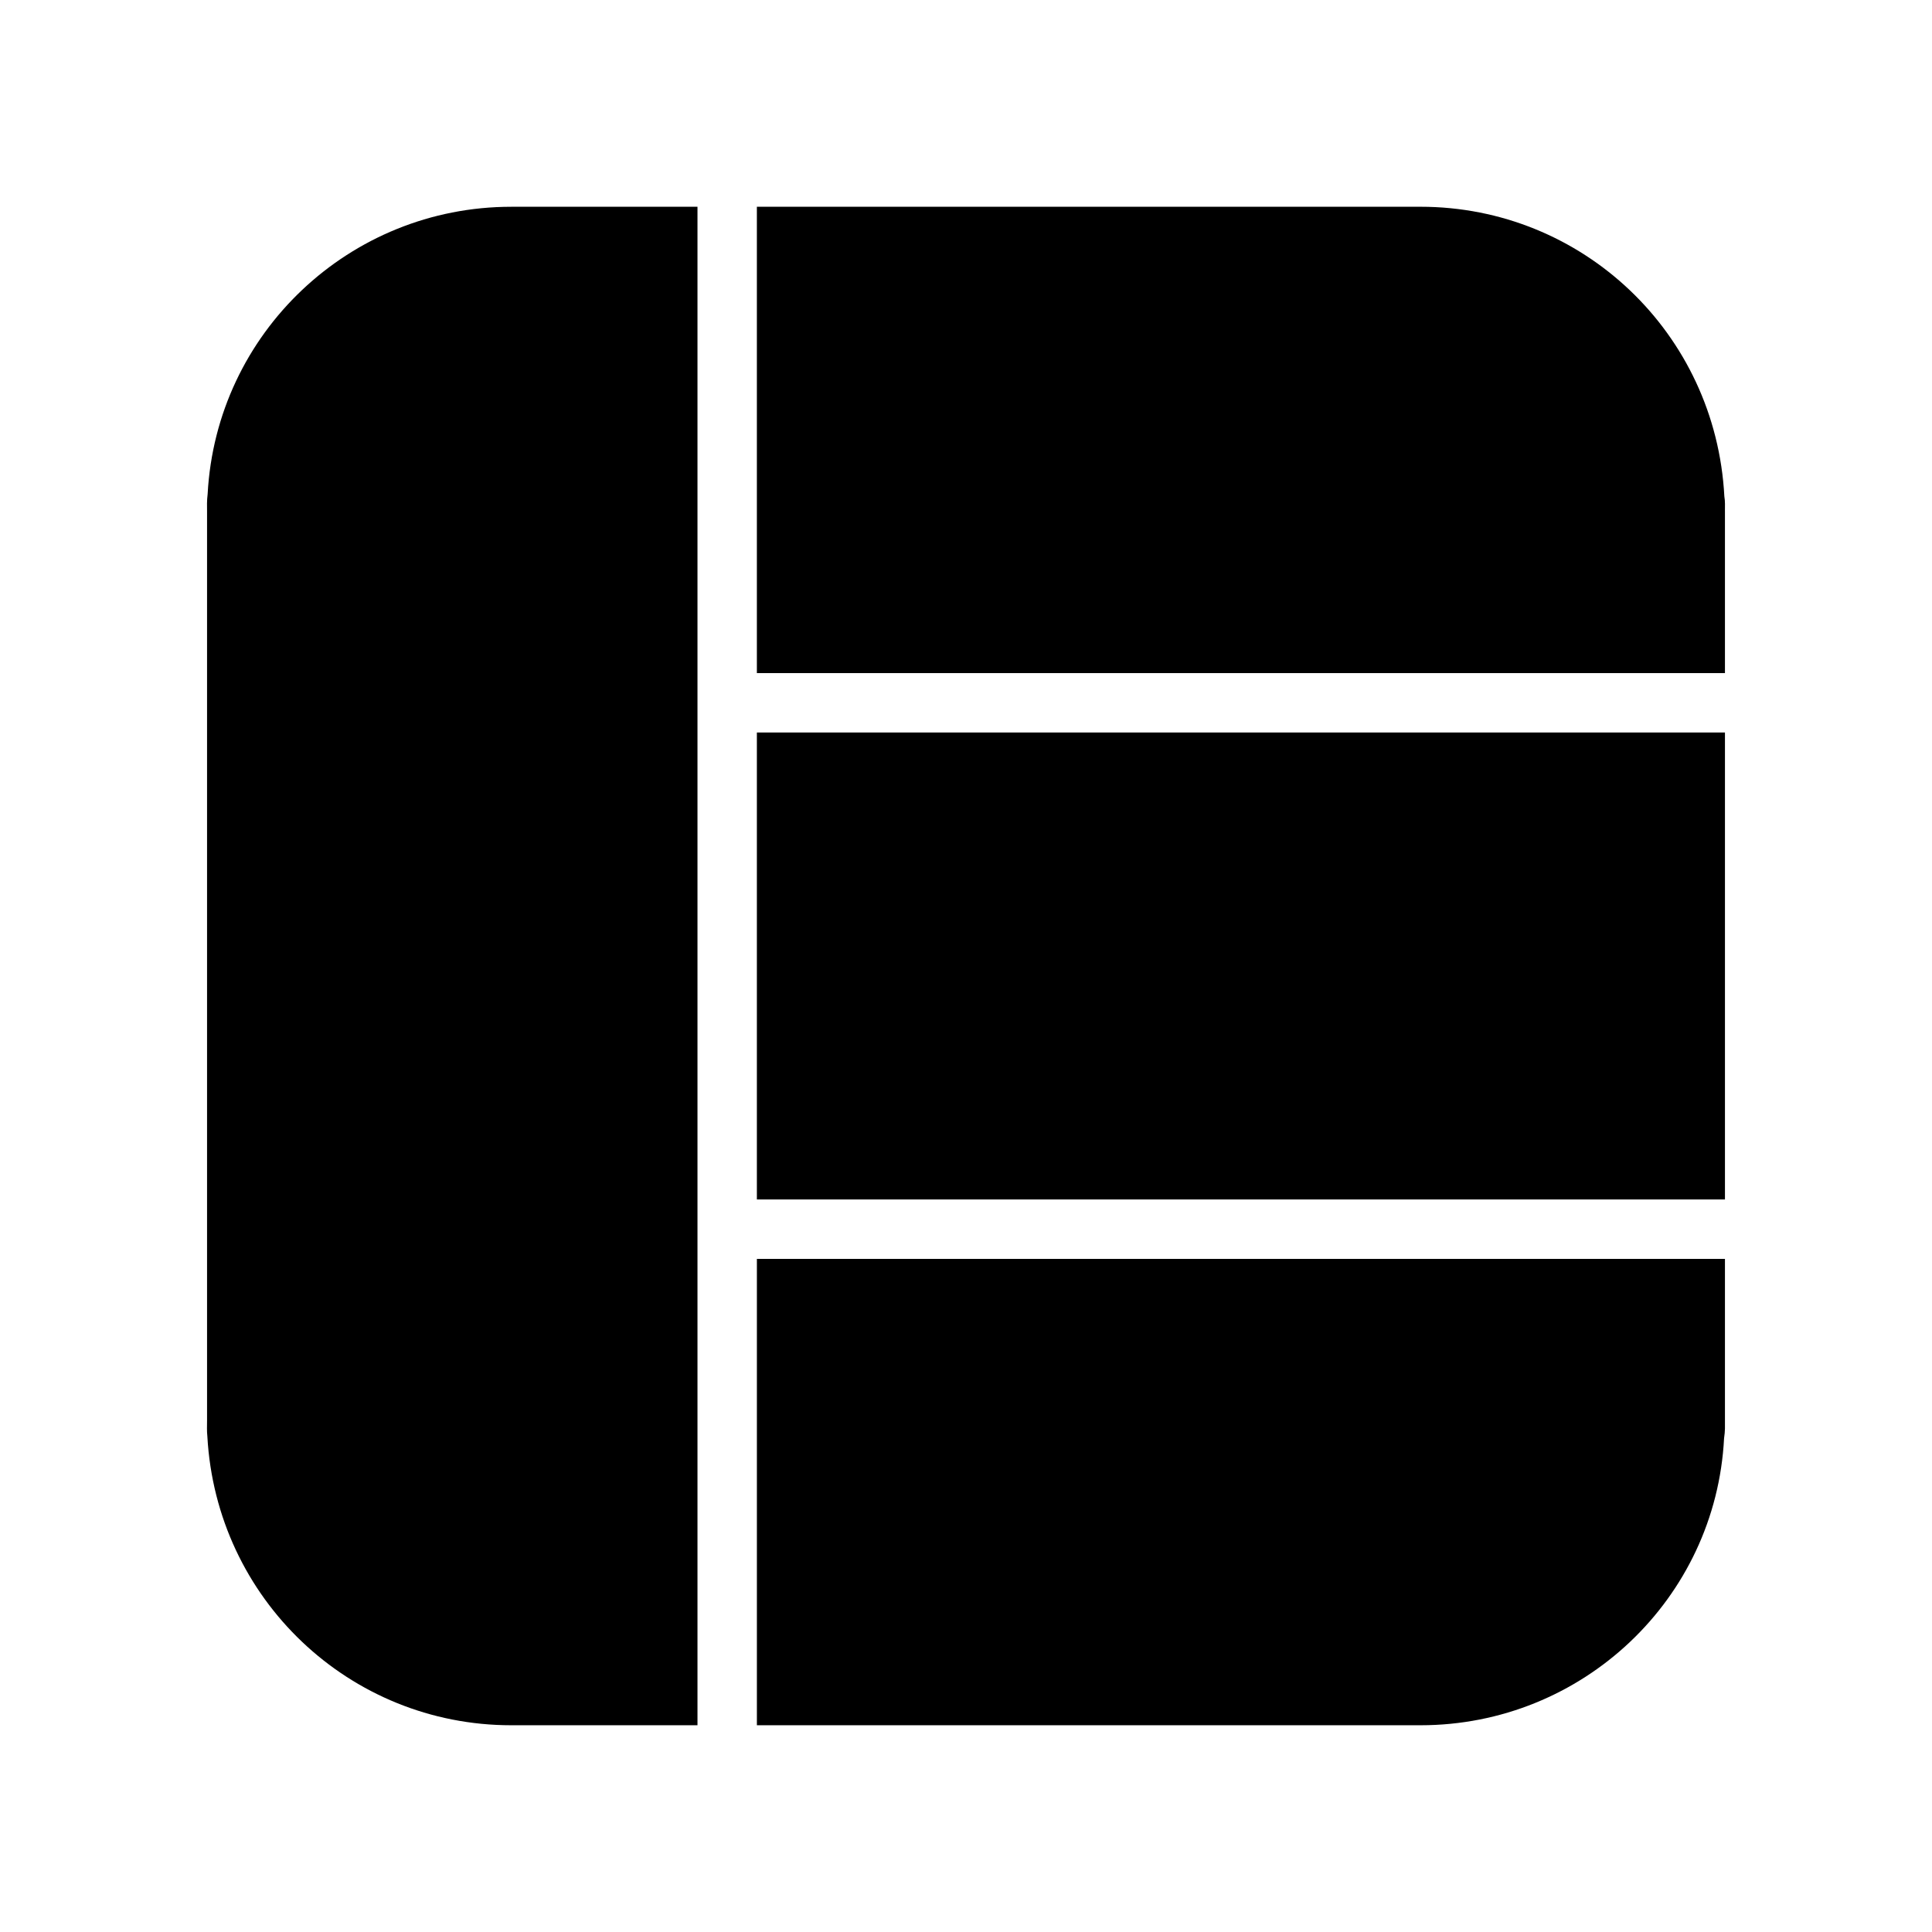 <?xml version="1.0" encoding="UTF-8"?>
<!-- Uploaded to: ICON Repo, www.iconrepo.com, Generator: ICON Repo Mixer Tools -->
<svg fill="#000000" width="800px" height="800px" version="1.1" viewBox="144 144 512 512" xmlns="http://www.w3.org/2000/svg">
 <g>
  <path d="m328.84 198.79v402.42h-49.359c-42.824 0-78.168-33.457-80.531-76.594-0.156-1.418-0.078-2.754-0.078-4.172v-240.96c0-1.34-0.078-2.676 0.156-4.566 2.281-42.668 37.629-76.121 80.453-76.121z"/>
  <path d="m601.13 279.48v42.902h-256.55v-123.59h175.86c42.902 0 78.246 33.457 80.531 76.754 0.234 1.336 0.156 2.598 0.156 3.934z"/>
  <path d="m344.58 338.12h256.55v123.75h-256.55z"/>
  <path d="m601.13 477.62v42.824c0 1.418 0.078 2.676-0.234 4.723-2.195 42.586-37.551 76.043-80.453 76.043h-175.86v-123.59z"/>
 </g>
</svg>